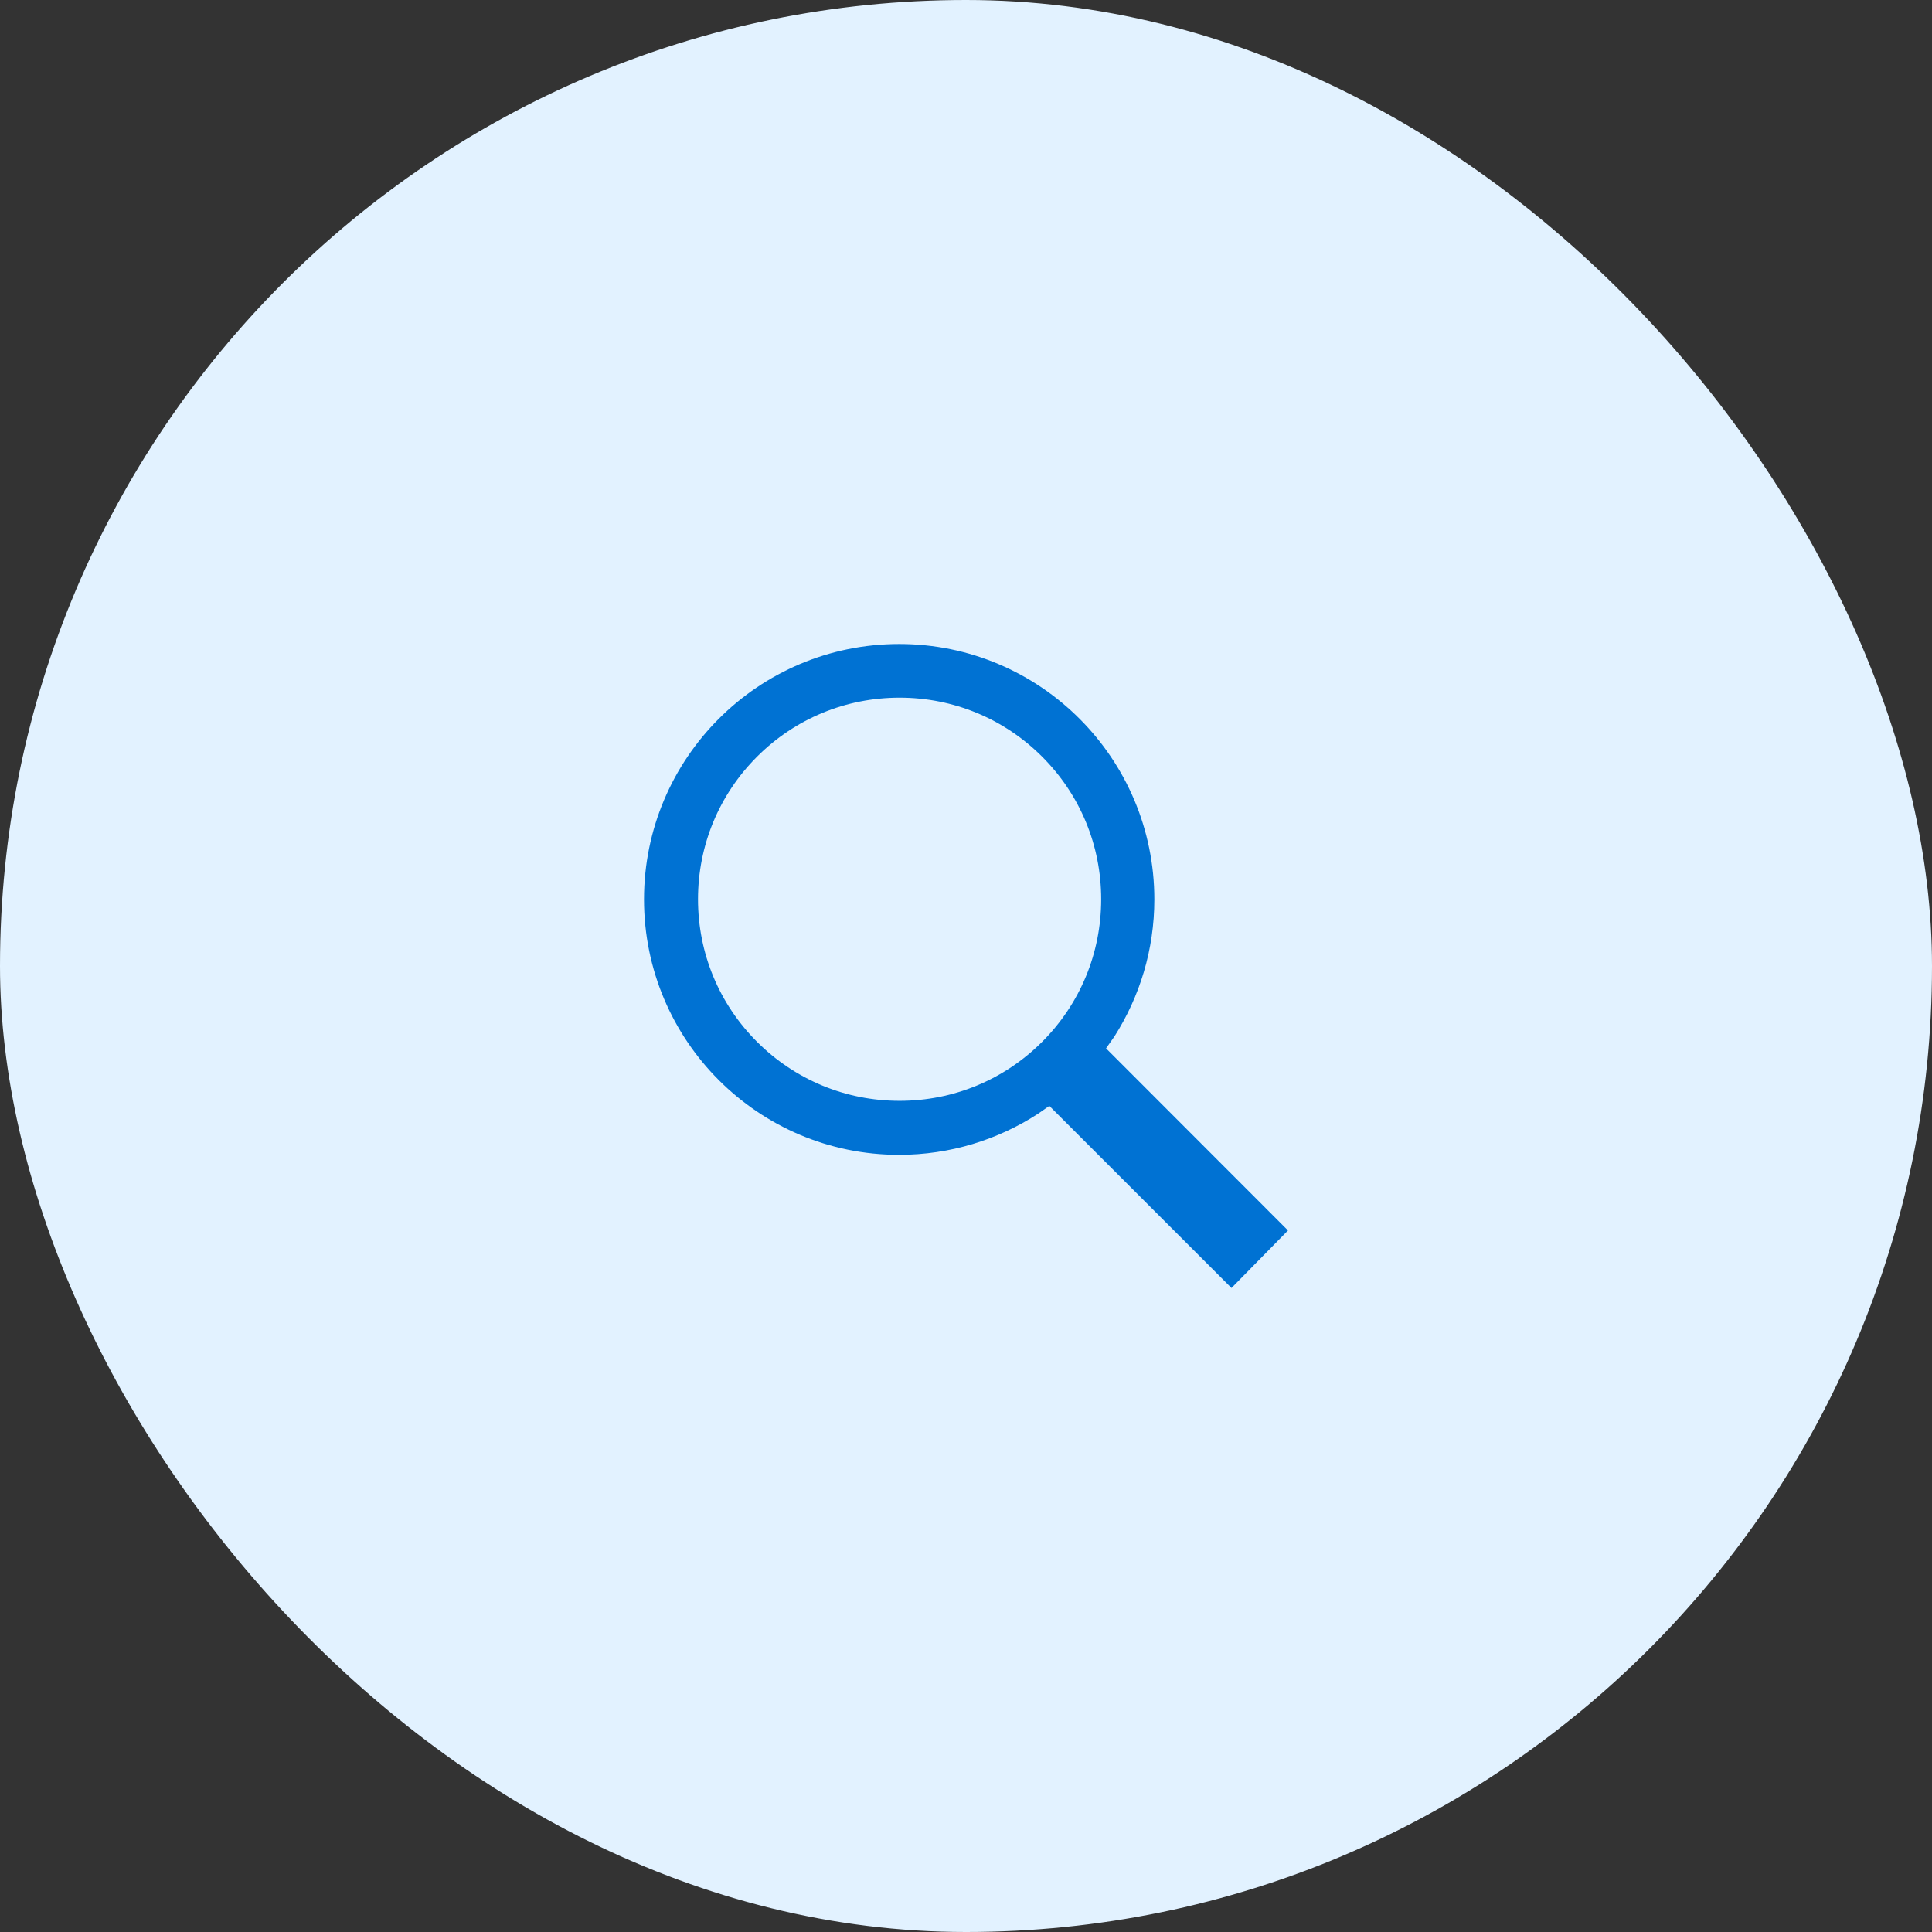 <svg width="80" height="80" viewBox="0 0 80 80" fill="none" xmlns="http://www.w3.org/2000/svg">
<rect x="0" y="0" width="80" height="80" fill="#333333" stroke="none"/>
<rect width="80" height="80" rx="40" fill="#E2F2FF"/>
<path fill-rule="evenodd" clip-rule="evenodd" d="M47.799 37.243C47.799 39.333 47.188 41.278 46.146 42.917L45.799 43.41L53.333 50.951L50.993 53.333L43.451 45.792L42.972 46.125C41.319 47.194 39.347 47.819 37.229 47.819C31.396 47.819 26.667 43.083 26.667 37.243C26.667 31.403 31.396 26.667 37.236 26.667C43.069 26.667 47.799 31.403 47.799 37.243ZM45.597 37.236C45.597 35.007 44.729 32.91 43.153 31.333C41.576 29.757 39.479 28.889 37.25 28.889C35.021 28.889 32.924 29.757 31.347 31.333C29.771 32.91 28.903 35.007 28.903 37.236C28.903 39.465 29.771 41.562 31.347 43.139C32.924 44.715 35.021 45.583 37.25 45.583C39.479 45.583 41.576 44.715 43.153 43.139C44.729 41.562 45.597 39.465 45.597 37.236Z" fill="#0072D3"/>
</svg>
